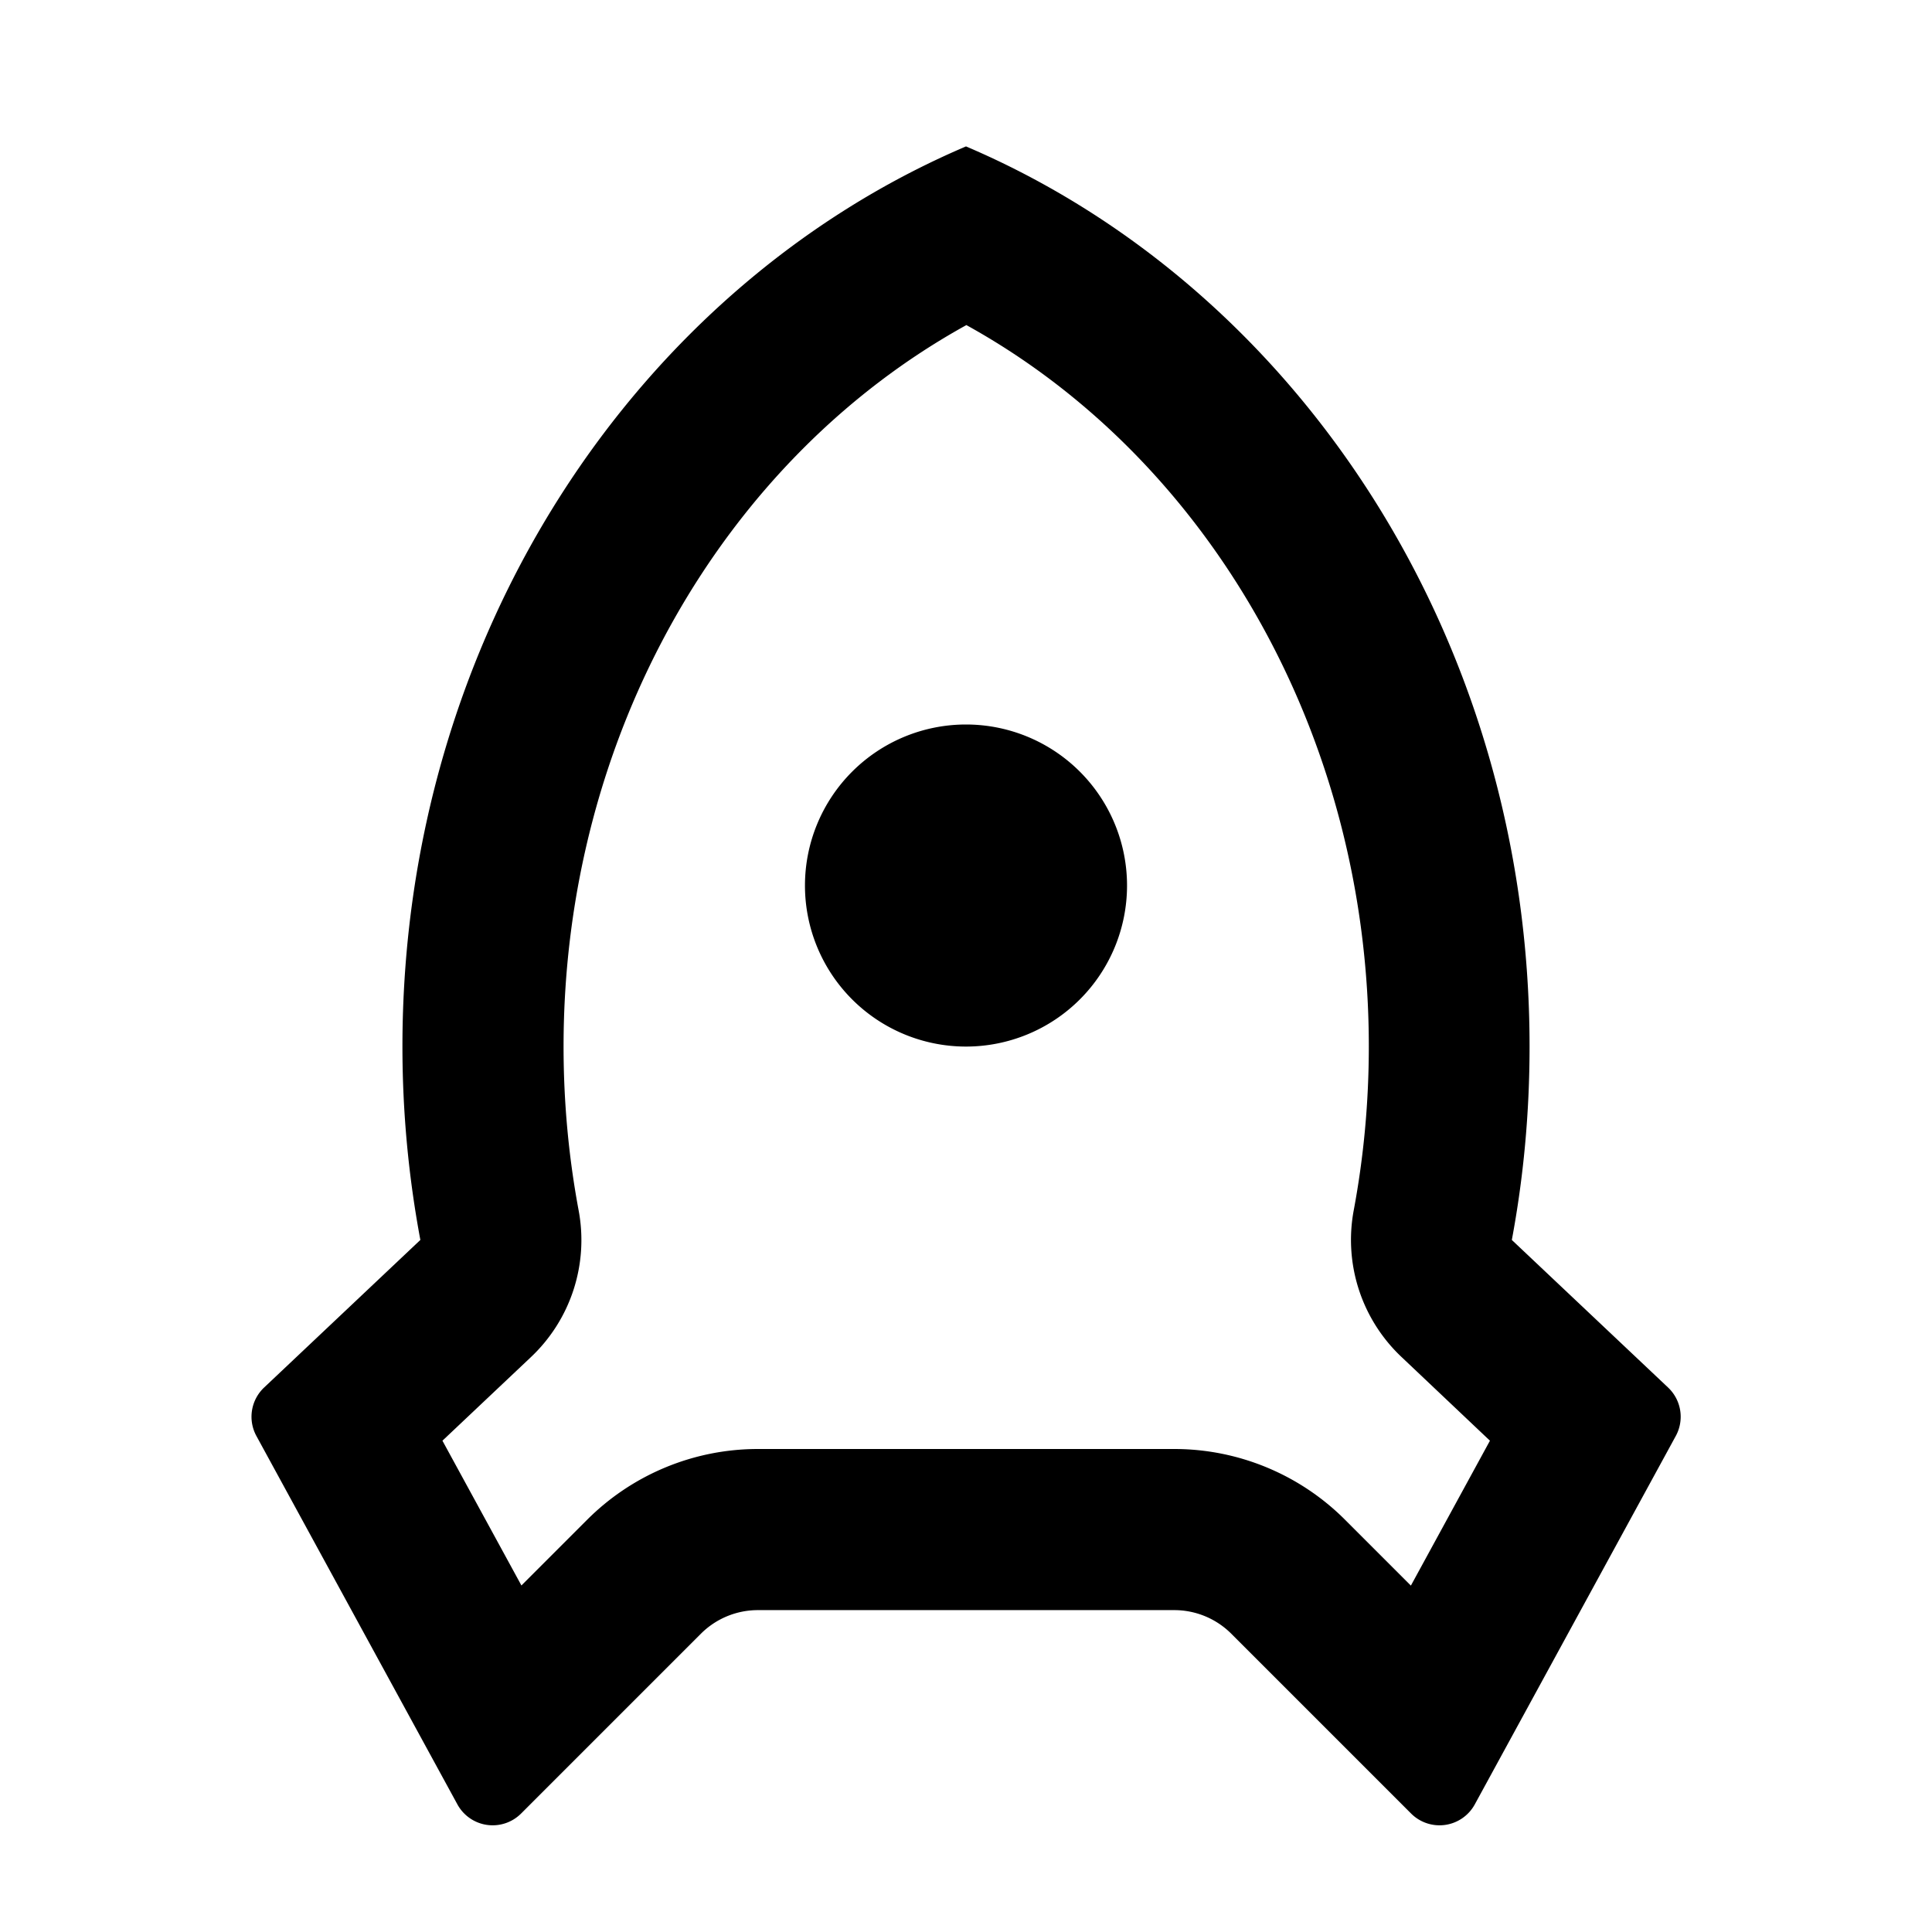 <svg xmlns="http://www.w3.org/2000/svg" viewBox="0 0 1024 1024" version="1.1"><path d="M213.3 554.7c0-217.1 123.9-402.6 298.7-477.1C686.8 152.1 810.7 337.6 810.7 554.7c0 35.1-3.2 69.4-9.4 102.5l82.8 78.2a21.3 21.3 0 0 1 4.1 25.7l-106.5 195.2a21.3 21.3 0 0 1-33.8 4.9l-95.3-95.3a42.7 42.7 0 0 0-30.2-12.5H401.7a42.7 42.7 0 0 0-30.2 12.5l-95.3 95.3a21.3 21.3 0 0 1-33.8-4.9l-106.5-195.2a21.3 21.3 0 0 1 4.1-25.7l82.8-78.2C216.6 624 213.3 589.8 213.3 554.7z m63 285.7l34.9-34.9A128 128 0 0 1 401.7 768h220.7a128 128 0 0 1 90.5 37.5l34.9 34.9 41.9-76.8-46.9-44.4a85.3 85.3 0 0 1-25.3-77.7c5.3-28.3 8-57.4 8-86.9 0-165.1-85.1-311.5-213.3-382.3C383.8 243.2 298.7 389.5 298.7 554.7c0 29.5 2.7 58.5 8 86.9a85.3 85.3 0 0 1-25.3 77.7l-46.9 44.3 41.9 76.8zM512 554.7a85.3 85.3 0 1 1 0-170.7 85.3 85.3 0 0 1 0 170.7z" p-id="19344"></path></svg>